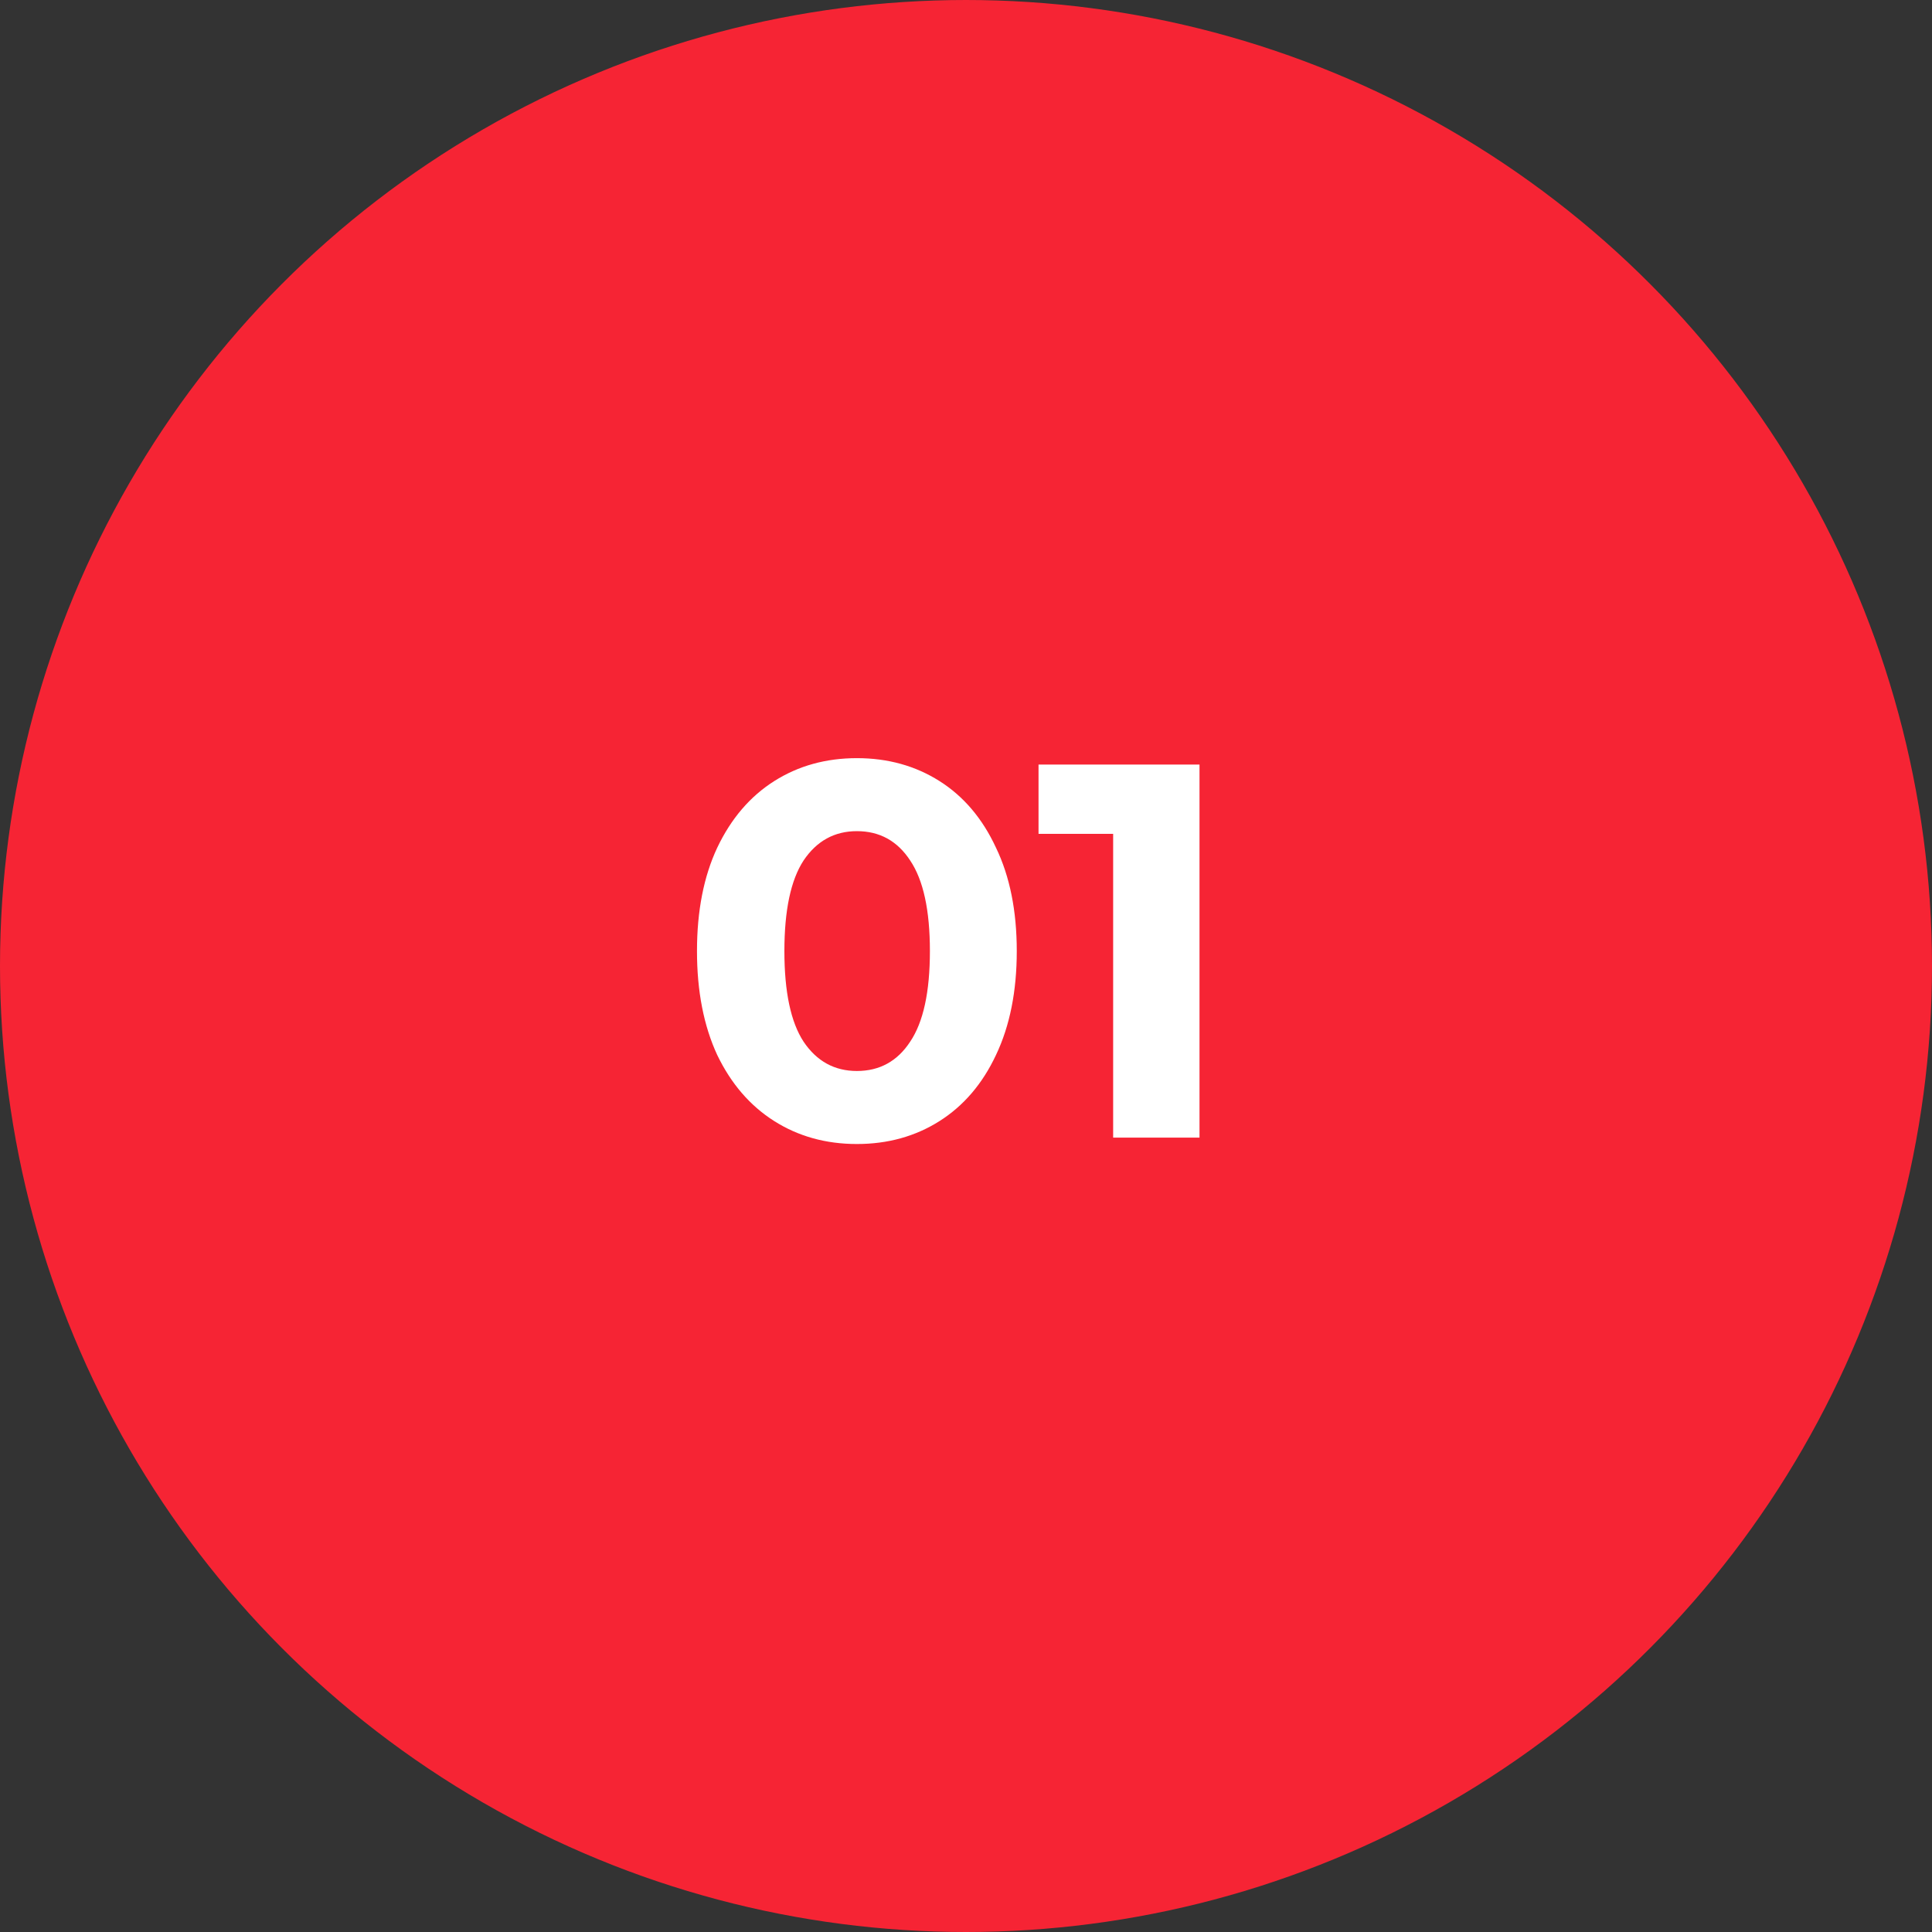 <?xml version="1.0" encoding="UTF-8"?> <svg xmlns="http://www.w3.org/2000/svg" width="79" height="79" viewBox="0 0 79 79" fill="none"><rect x="0" y="0" width="79" height="79" fill="#333333" stroke="none"/> <circle cx="39.5" cy="39.5" r="38.5" fill="#F62434" stroke="#F62434" stroke-width="2"></circle> <path d="M35.038 46.779C33.774 46.779 32.648 46.467 31.66 45.842C30.672 45.217 29.895 44.316 29.328 43.14C28.776 41.948 28.5 40.532 28.5 38.89C28.5 37.248 28.776 35.839 29.328 34.662C29.895 33.471 30.672 32.563 31.66 31.938C32.648 31.313 33.774 31.001 35.038 31.001C36.302 31.001 37.428 31.313 38.416 31.938C39.404 32.563 40.174 33.471 40.726 34.662C41.293 35.839 41.576 37.248 41.576 38.89C41.576 40.532 41.293 41.948 40.726 43.14C40.174 44.316 39.404 45.217 38.416 45.842C37.428 46.467 36.302 46.779 35.038 46.779ZM35.038 43.793C35.968 43.793 36.694 43.394 37.217 42.595C37.755 41.796 38.024 40.561 38.024 38.89C38.024 37.219 37.755 35.984 37.217 35.185C36.694 34.386 35.968 33.986 35.038 33.986C34.123 33.986 33.396 34.386 32.859 35.185C32.336 35.984 32.074 37.219 32.074 38.89C32.074 40.561 32.336 41.796 32.859 42.595C33.396 43.394 34.123 43.793 35.038 43.793ZM49.048 31.262V46.518H45.517V34.096H42.466V31.262H49.048Z" fill="white"></path> </svg> 